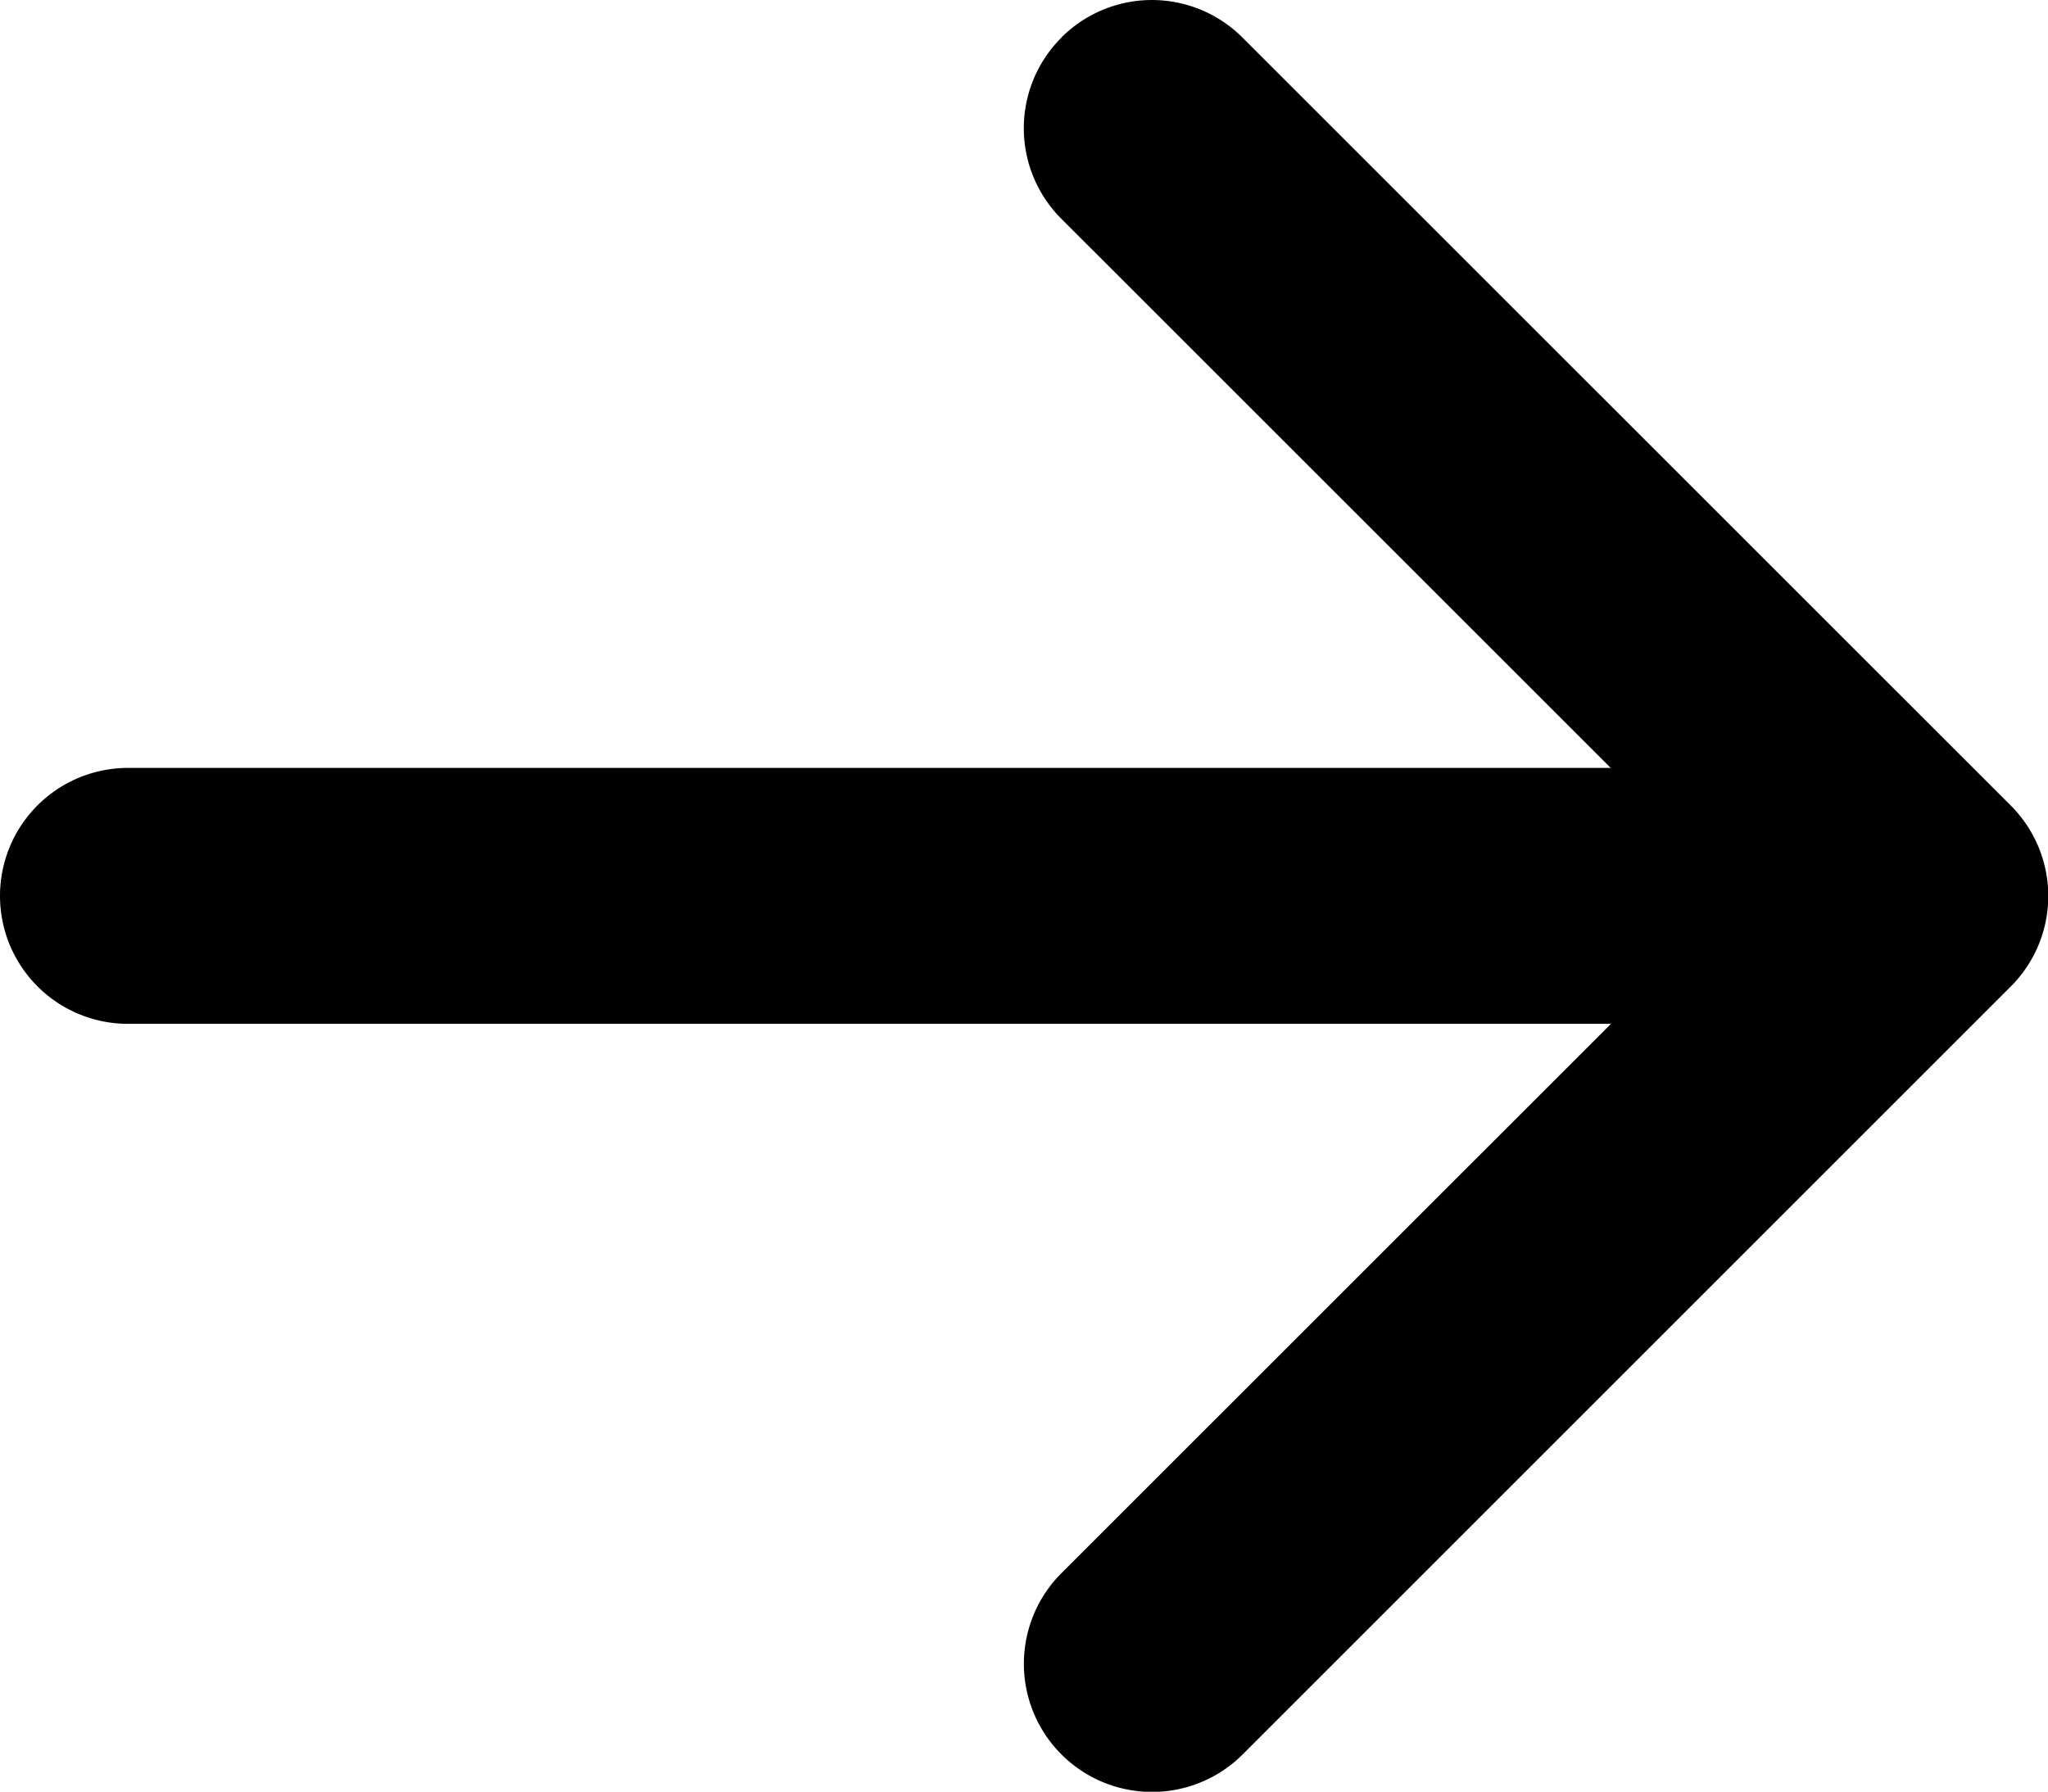 <svg id="arrow-right-short" xmlns="http://www.w3.org/2000/svg" width="14.529" height="12.714" viewBox="0 0 14.529 12.714">
  <path id="Path_4401" data-name="Path 4401" d="M18.265,10.39a.908.908,0,0,1,1.286,0L25,15.838a.908.908,0,0,1,0,1.286l-5.448,5.448a.909.909,0,1,1-1.286-1.286l4.806-4.805-4.806-4.805a.908.908,0,0,1,0-1.286Z" transform="translate(-10.736 -10.123)" fill-rule="evenodd"/>
  <path id="Path_4402" data-name="Path 4402" d="M9,17.783a.908.908,0,0,1,.908-.908h11.8a.908.908,0,1,1,0,1.816H9.908A.908.908,0,0,1,9,17.783Z" transform="translate(-9 -11.426)" fill-rule="evenodd"/>
</svg>
